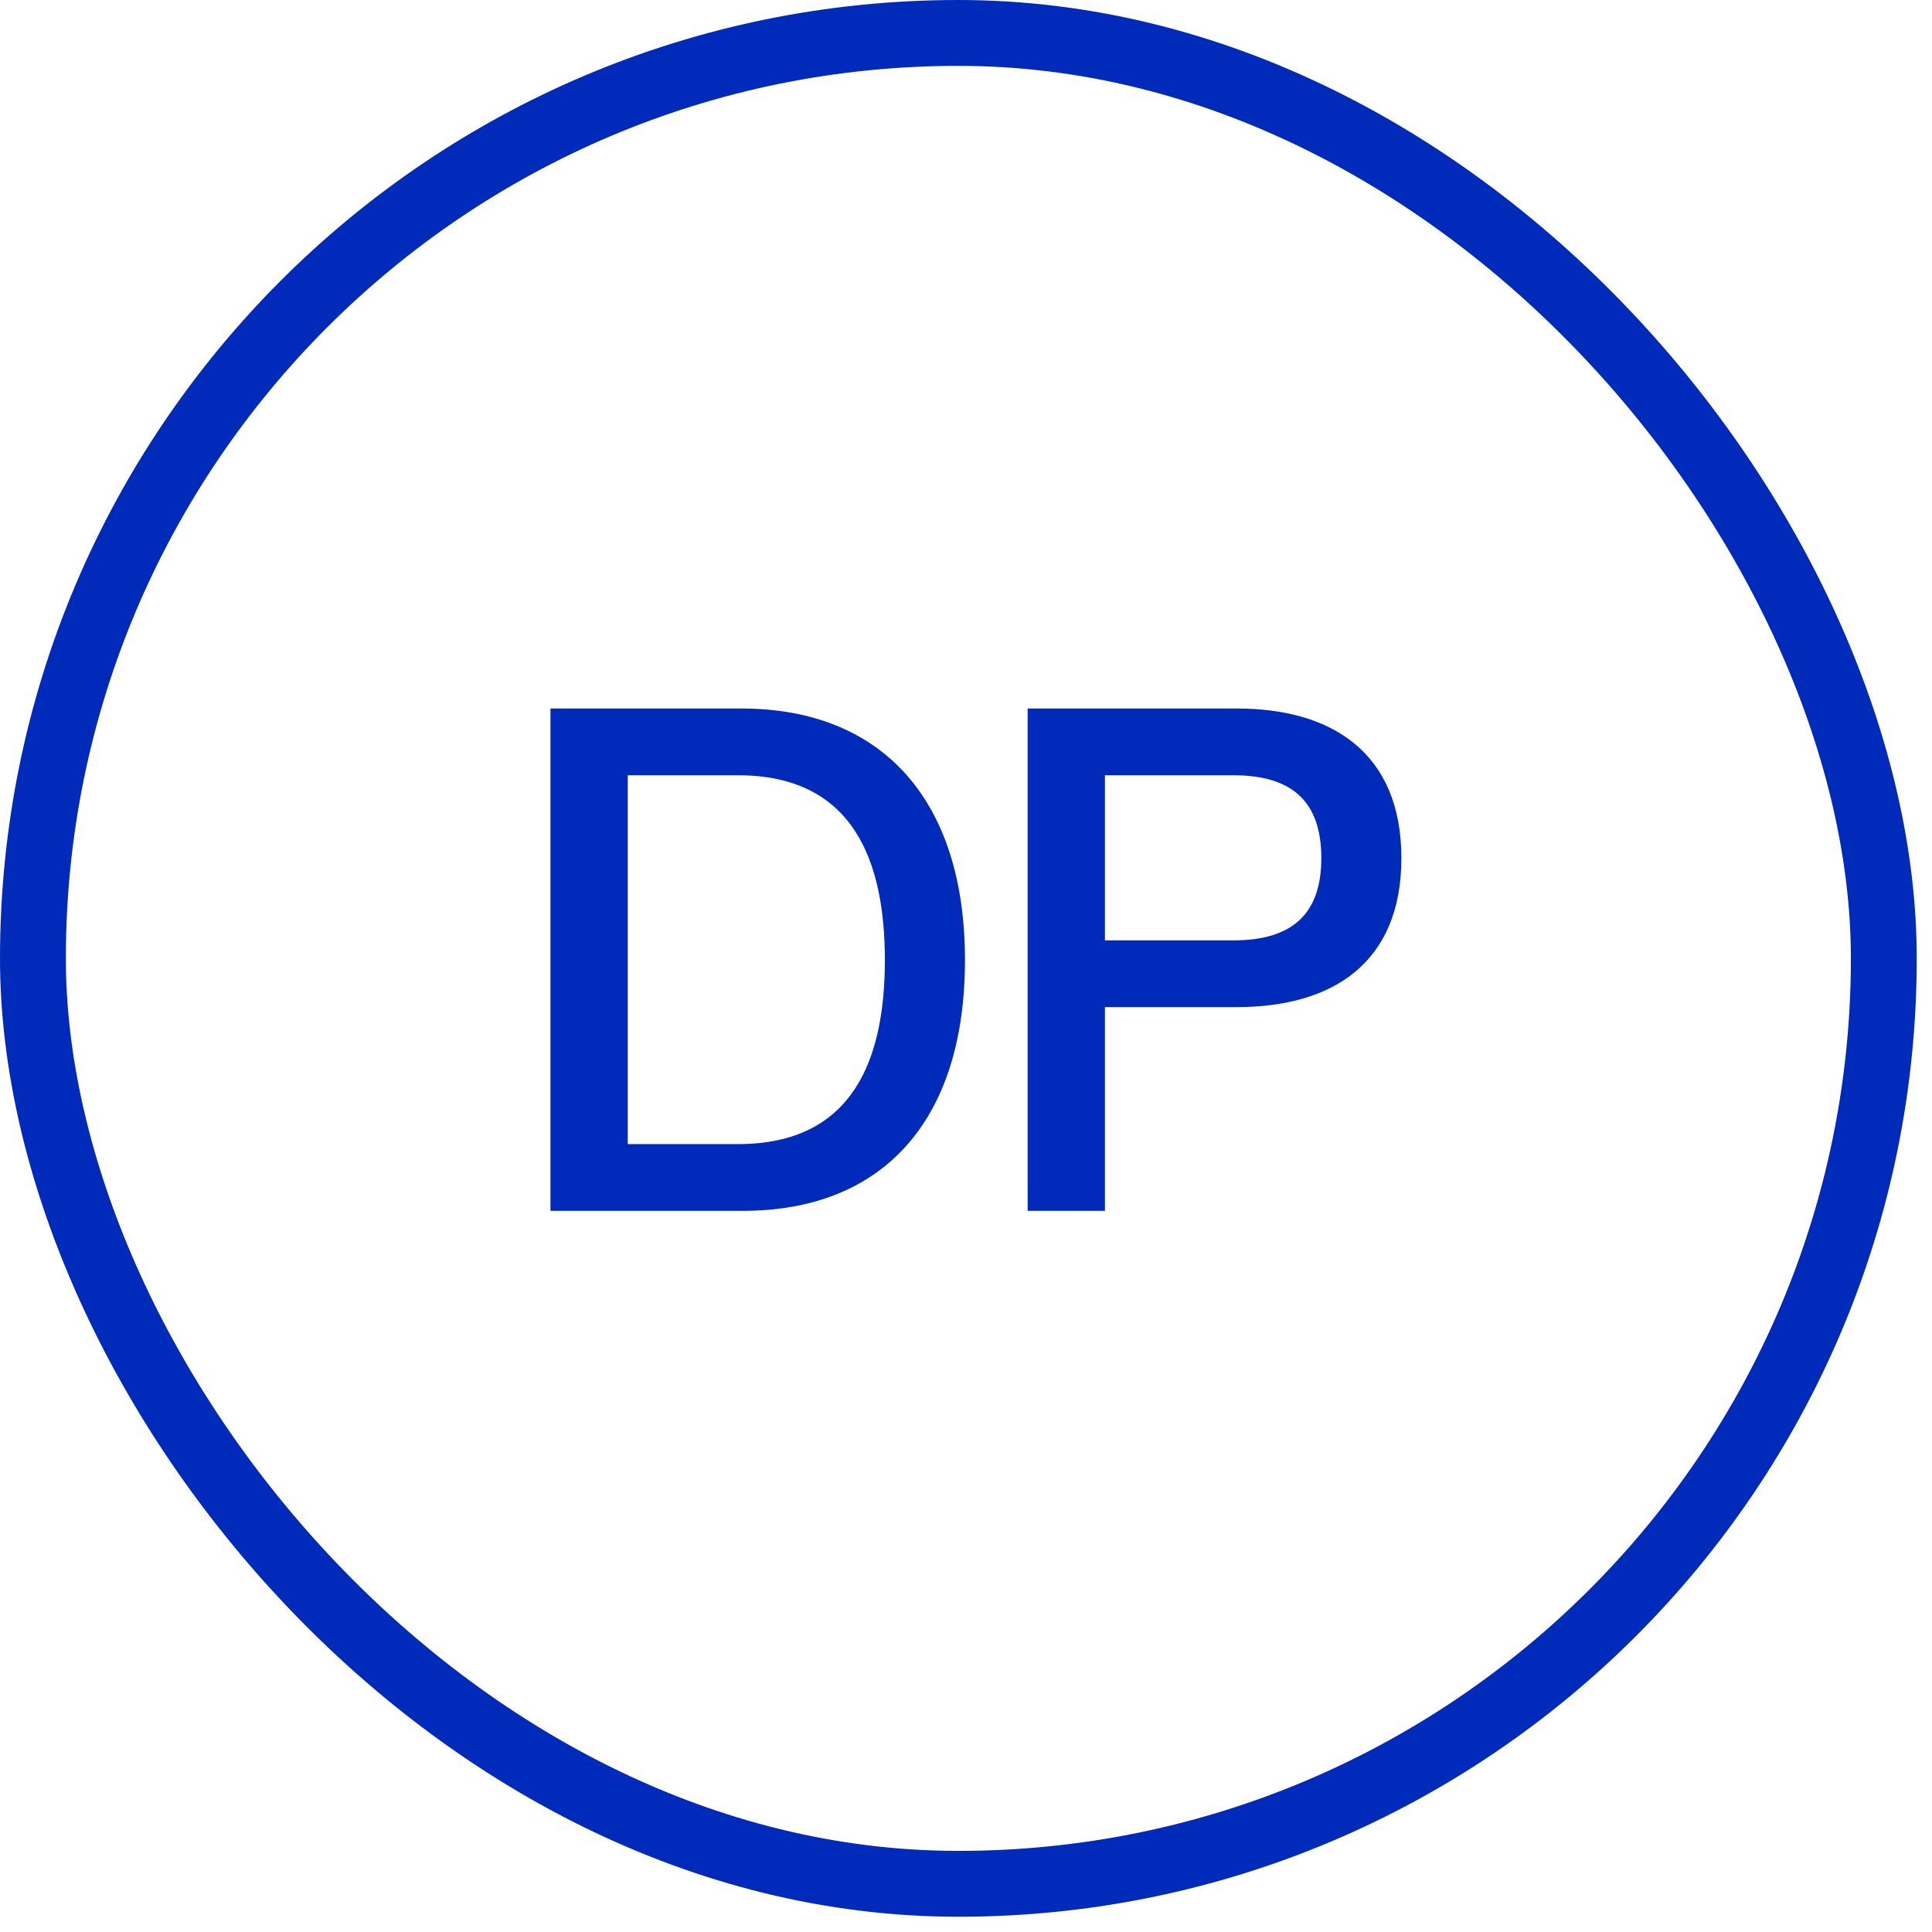 <svg width="88" height="88" viewBox="0 0 88 88" fill="none" xmlns="http://www.w3.org/2000/svg">
<rect x="1.5" y="1.5" width="84.305" height="84.305" rx="42.152" stroke="#002BBA" stroke-width="3"/>
<path d="M33.84 55.152H25.073V32.272H33.776C40.112 32.272 43.953 36.368 43.953 43.728C43.953 51.088 40.176 55.152 33.84 55.152ZM28.593 52.112H33.617C38.928 52.112 40.304 48.144 40.304 43.728C40.304 39.312 38.928 35.312 33.617 35.312H28.593V52.112ZM50.328 55.152H46.807V32.272H56.343C60.663 32.272 63.831 34.288 63.831 39.088C63.831 43.888 60.663 45.872 56.343 45.872H50.328V55.152ZM50.328 42.832H56.184C58.84 42.832 60.184 41.648 60.184 39.088C60.184 36.496 58.84 35.312 56.184 35.312H50.328V42.832Z" fill="#002BBA"/>
</svg>
